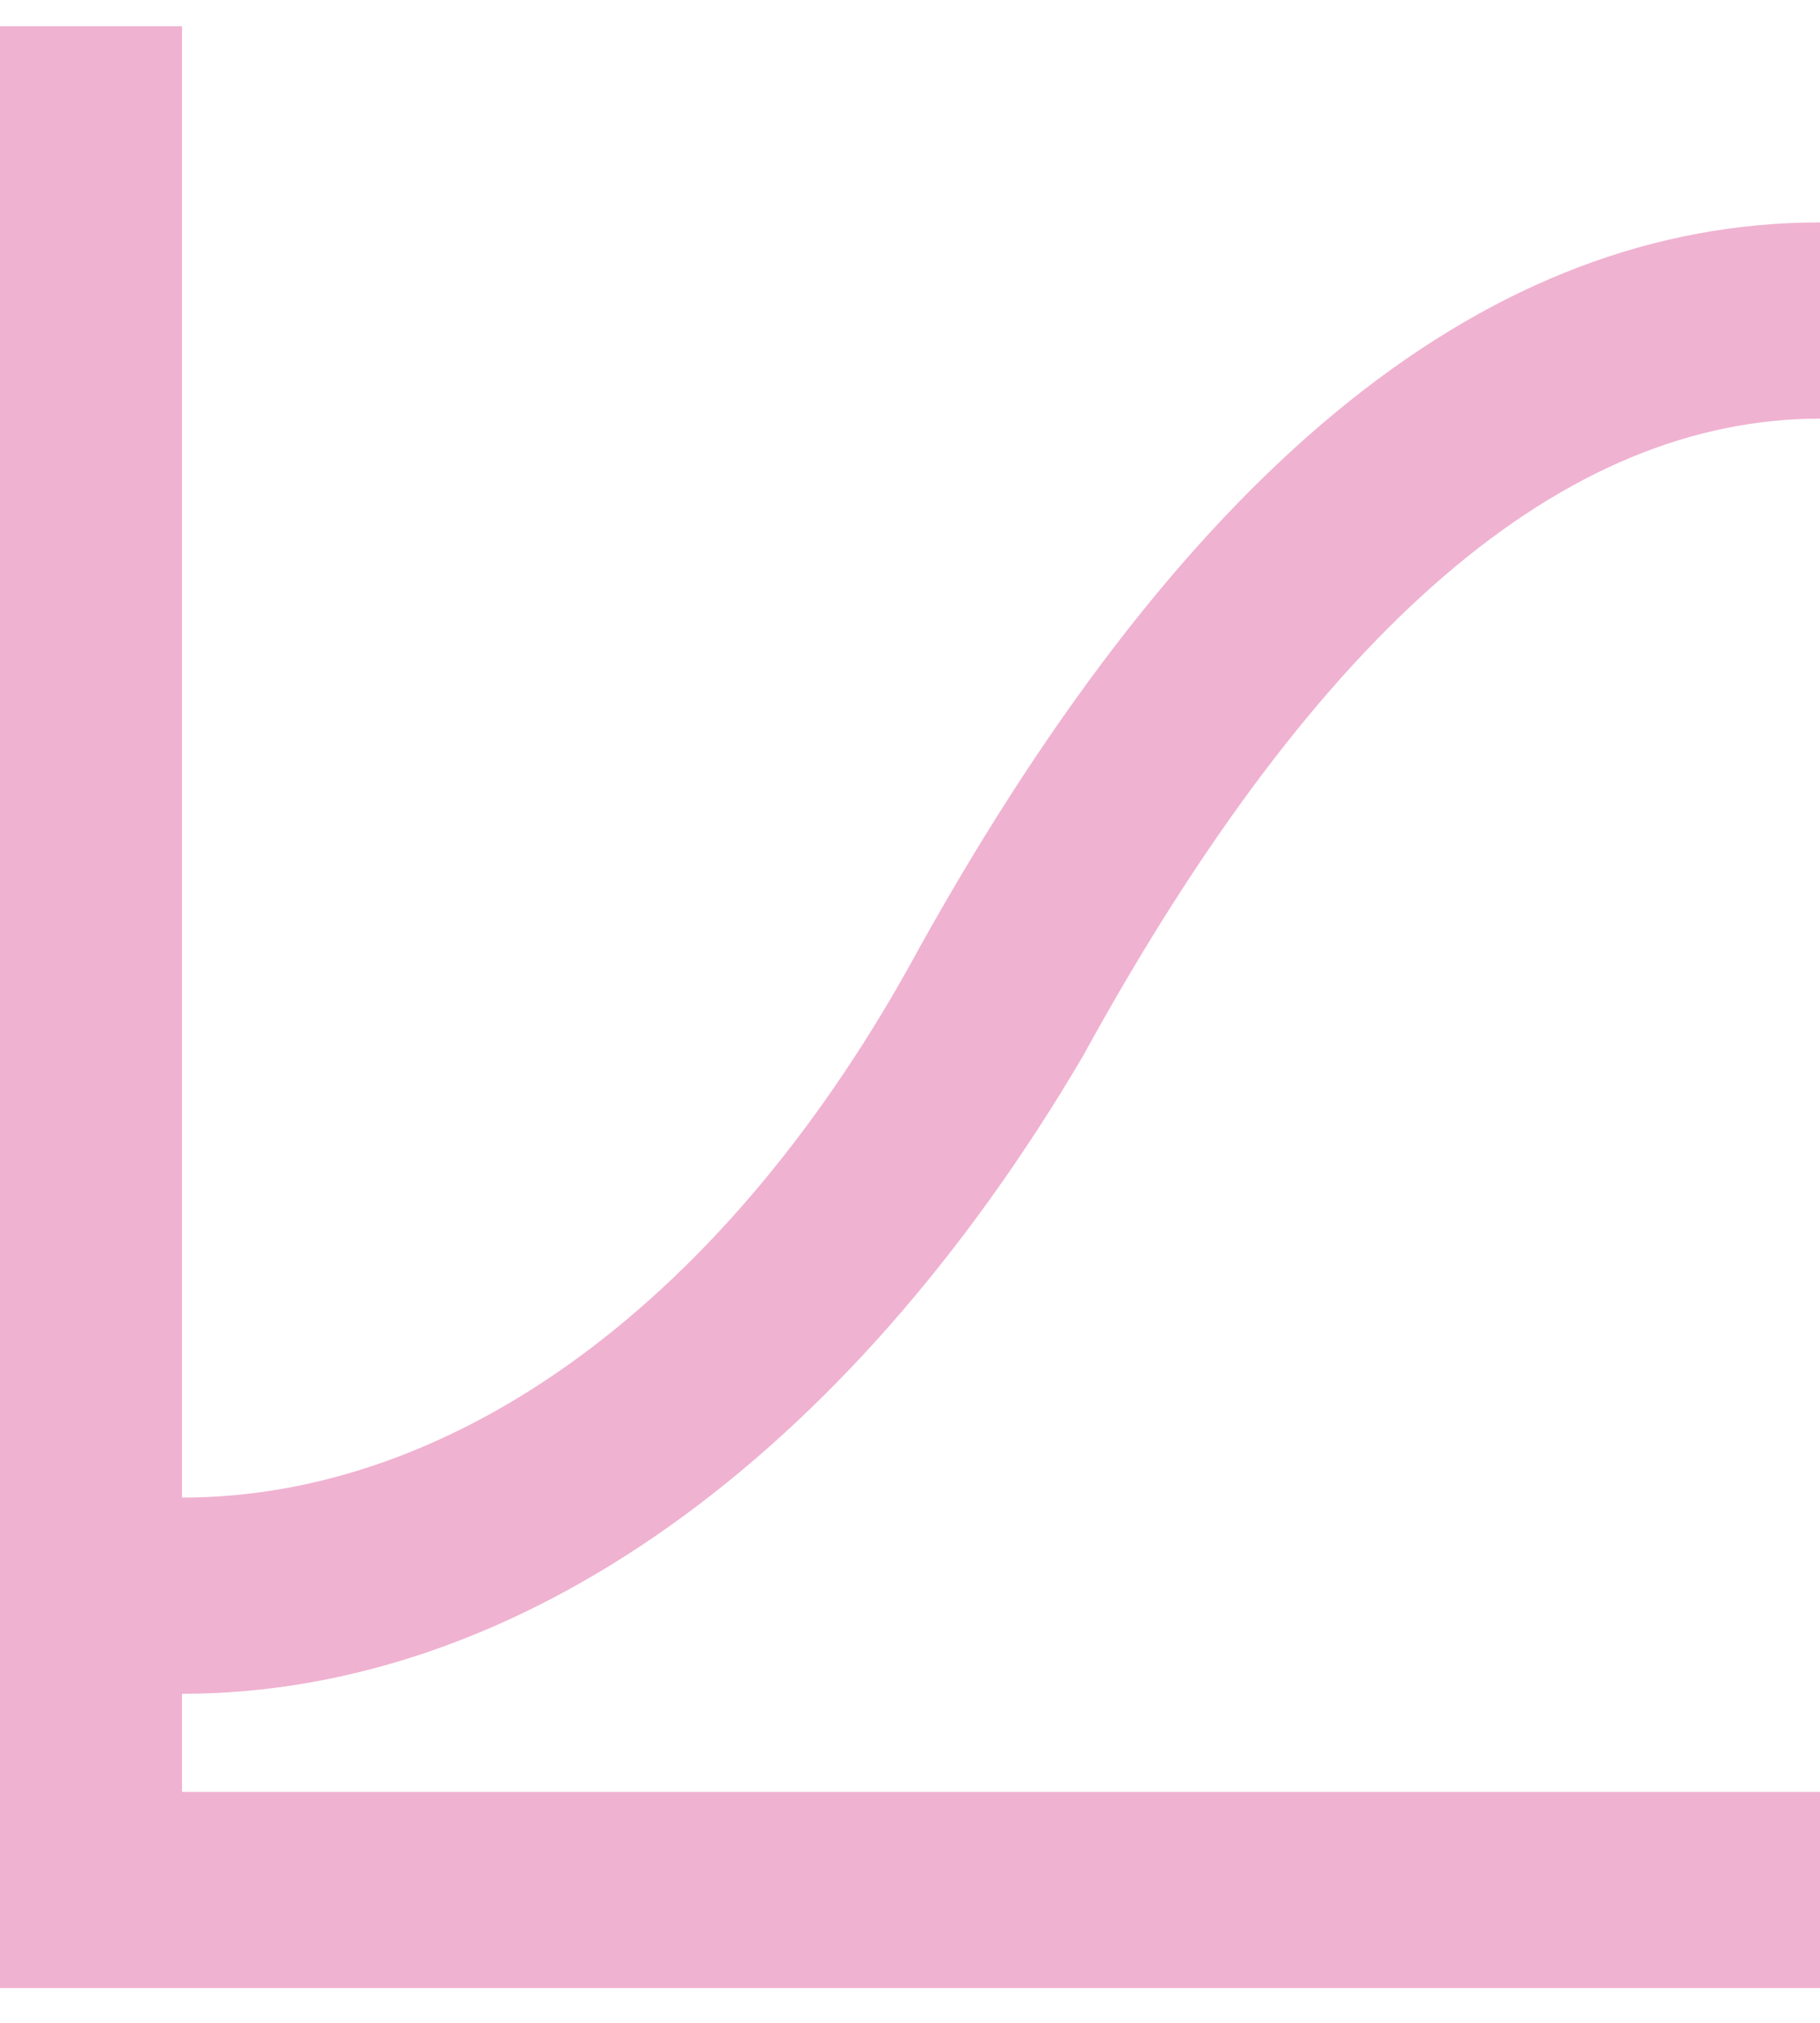 <svg width="45" height="50" viewBox="0 0 45 50" fill="none" xmlns="http://www.w3.org/2000/svg">
<path d="M4.5 41.867V44.291H45V49.14H0V0.649H4.5V37.017C11.25 37.017 18 32.168 22.725 23.44C29.475 11.317 36.9 5.498 45 5.498V10.348C38.7 10.348 32.625 15.439 26.775 26.107C20.925 36.048 12.825 41.867 4.5 41.867Z" fill="#F0B2D1"/>
</svg>
